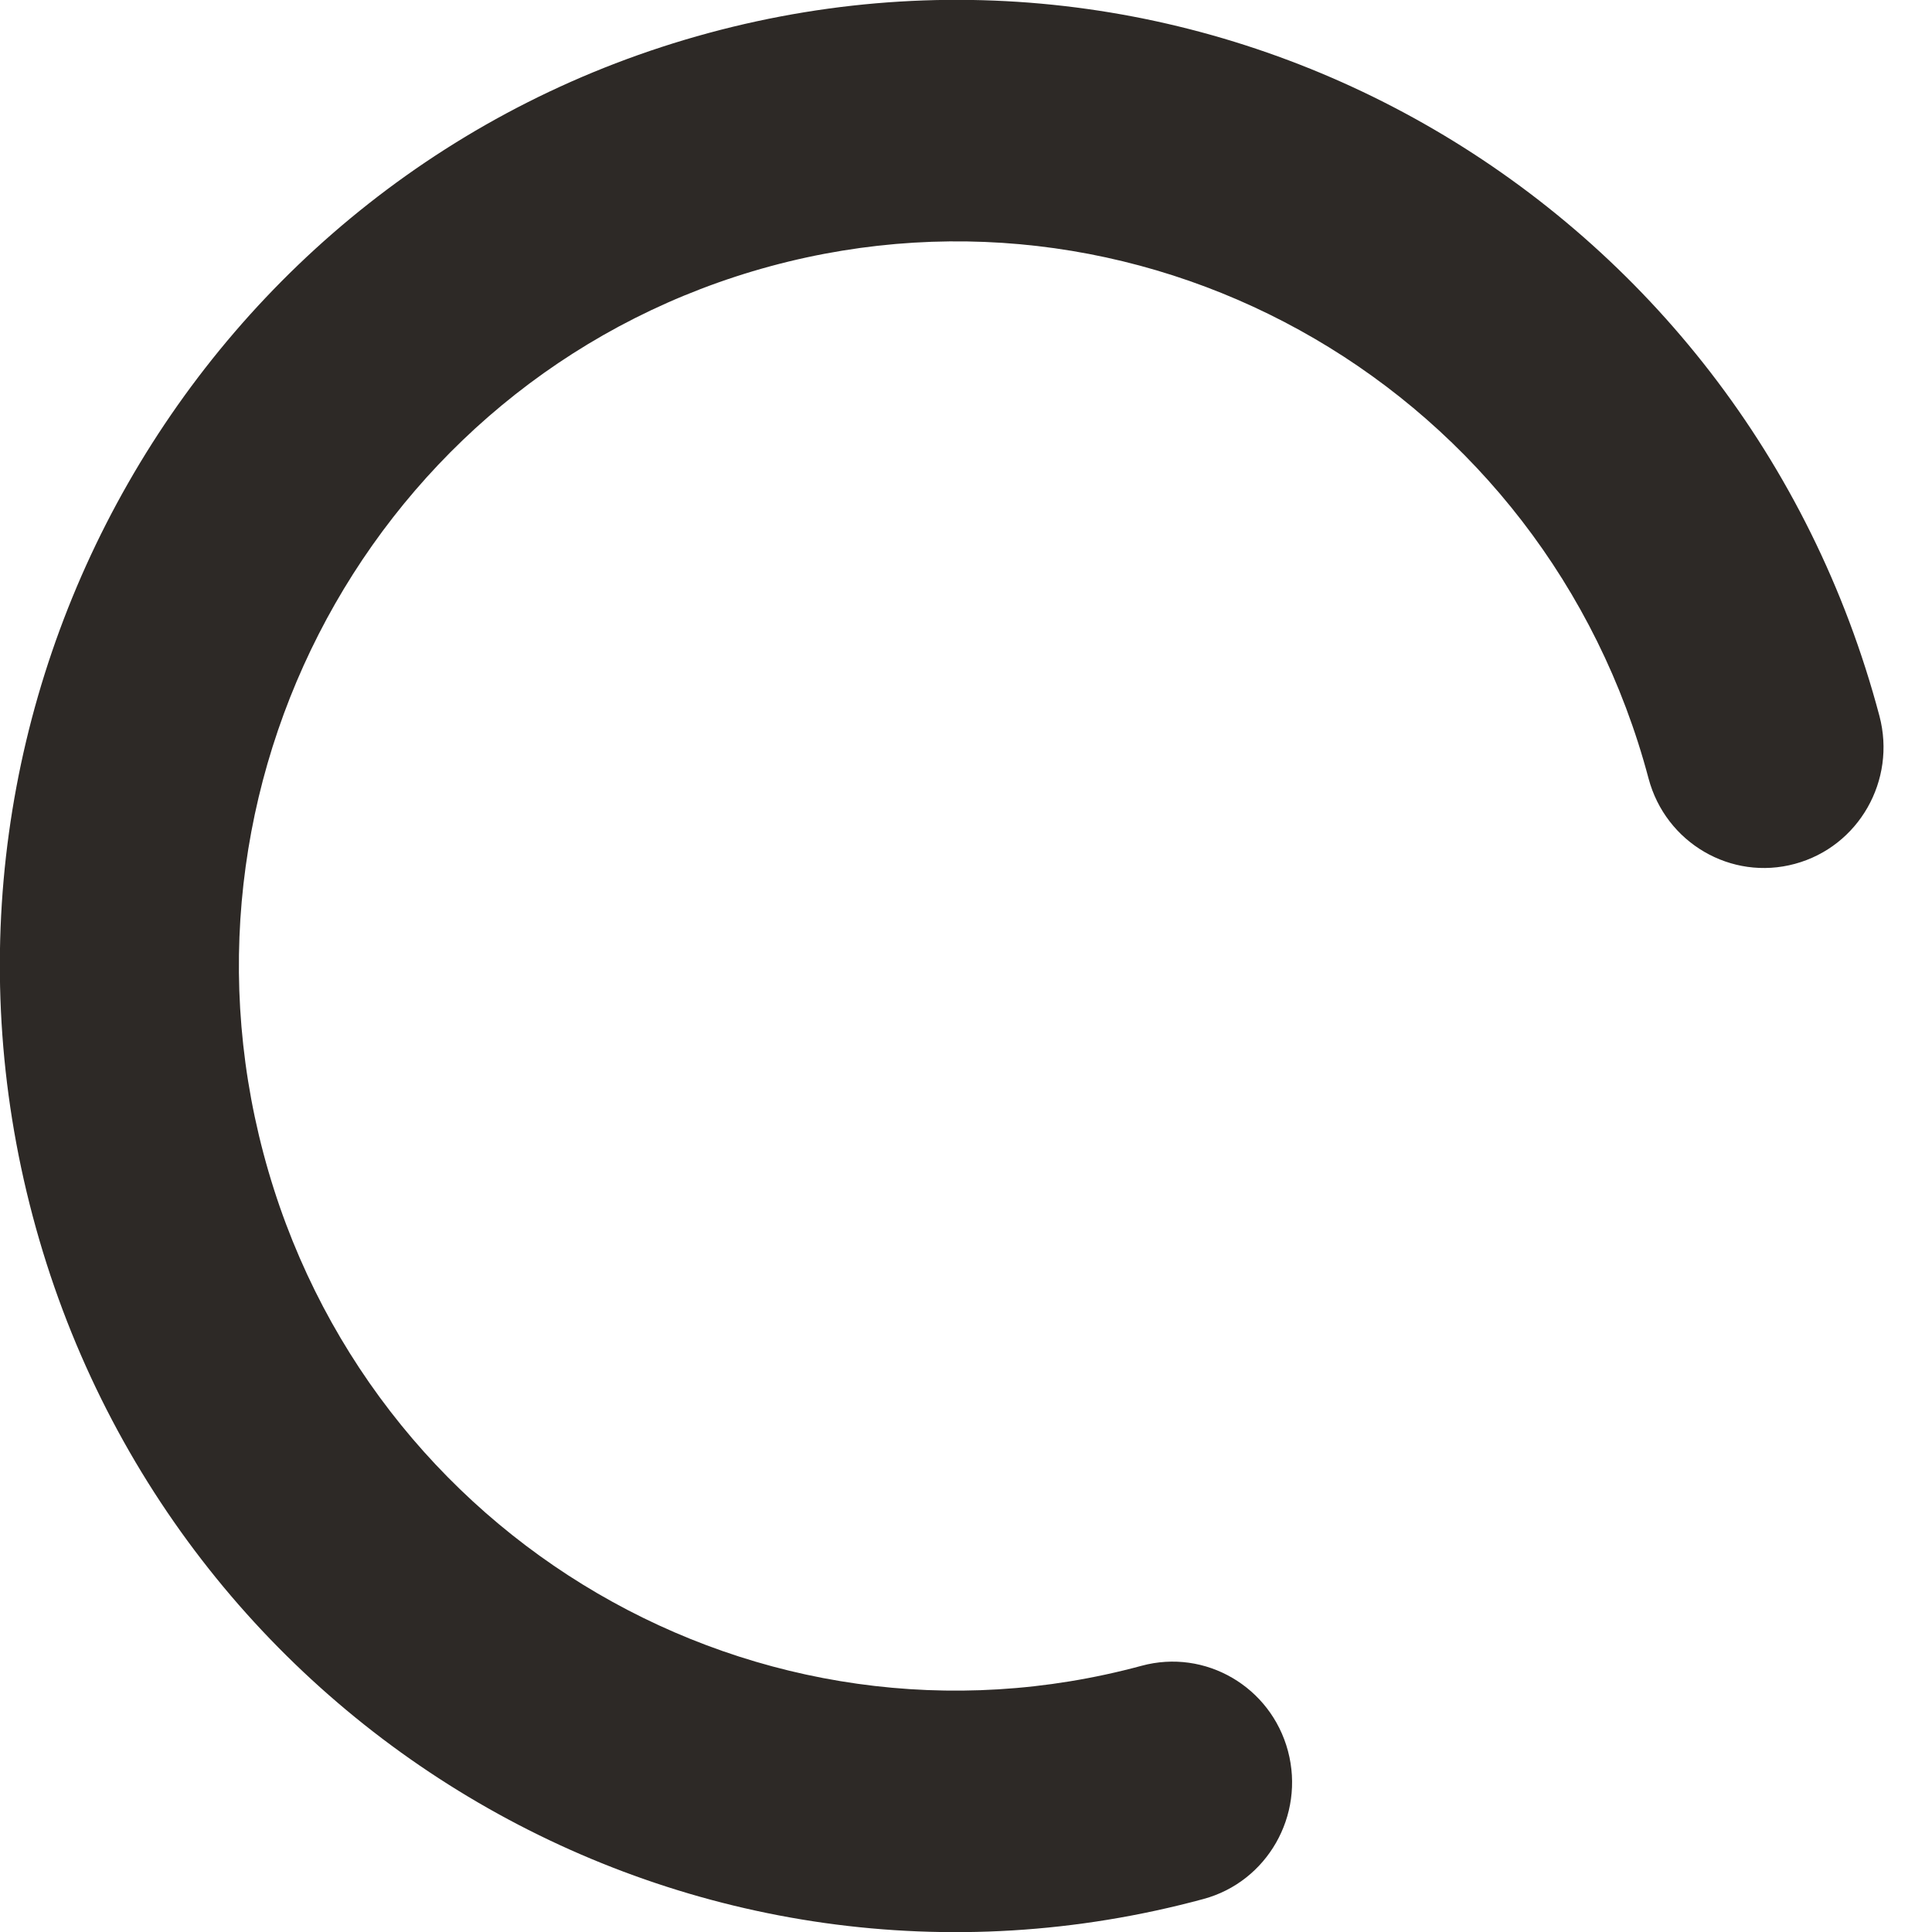 <svg width="24" height="24" viewBox="0 0 24 24" fill="none" xmlns="http://www.w3.org/2000/svg">
<g clip-path="url(#clip0)">
<path d="M0.406 15.106C-0.443 11.905 0.072 8.66 1.592 6.001C3.112 3.341 5.635 1.267 8.803 0.41C15.138 -1.305 21.65 2.493 23.347 8.894C23.559 9.695 23.089 10.517 22.297 10.731C21.506 10.946 20.692 10.471 20.479 9.671C19.206 4.87 14.322 2.021 9.571 3.307C7.196 3.951 5.303 5.506 4.163 7.5C3.023 9.495 2.637 11.929 3.273 14.329C4.546 19.13 9.43 21.979 14.181 20.693C14.973 20.478 15.787 20.953 16 21.753C16.212 22.553 15.742 23.376 14.95 23.59C8.615 25.305 2.103 21.507 0.406 15.106Z" fill="#2D2926"/>
</g>
<defs>
<clipPath id="clip0">
<path d="M0 0H24V24H0V0Z" fill="#2D2926"/>
</clipPath>
</defs>
</svg>
